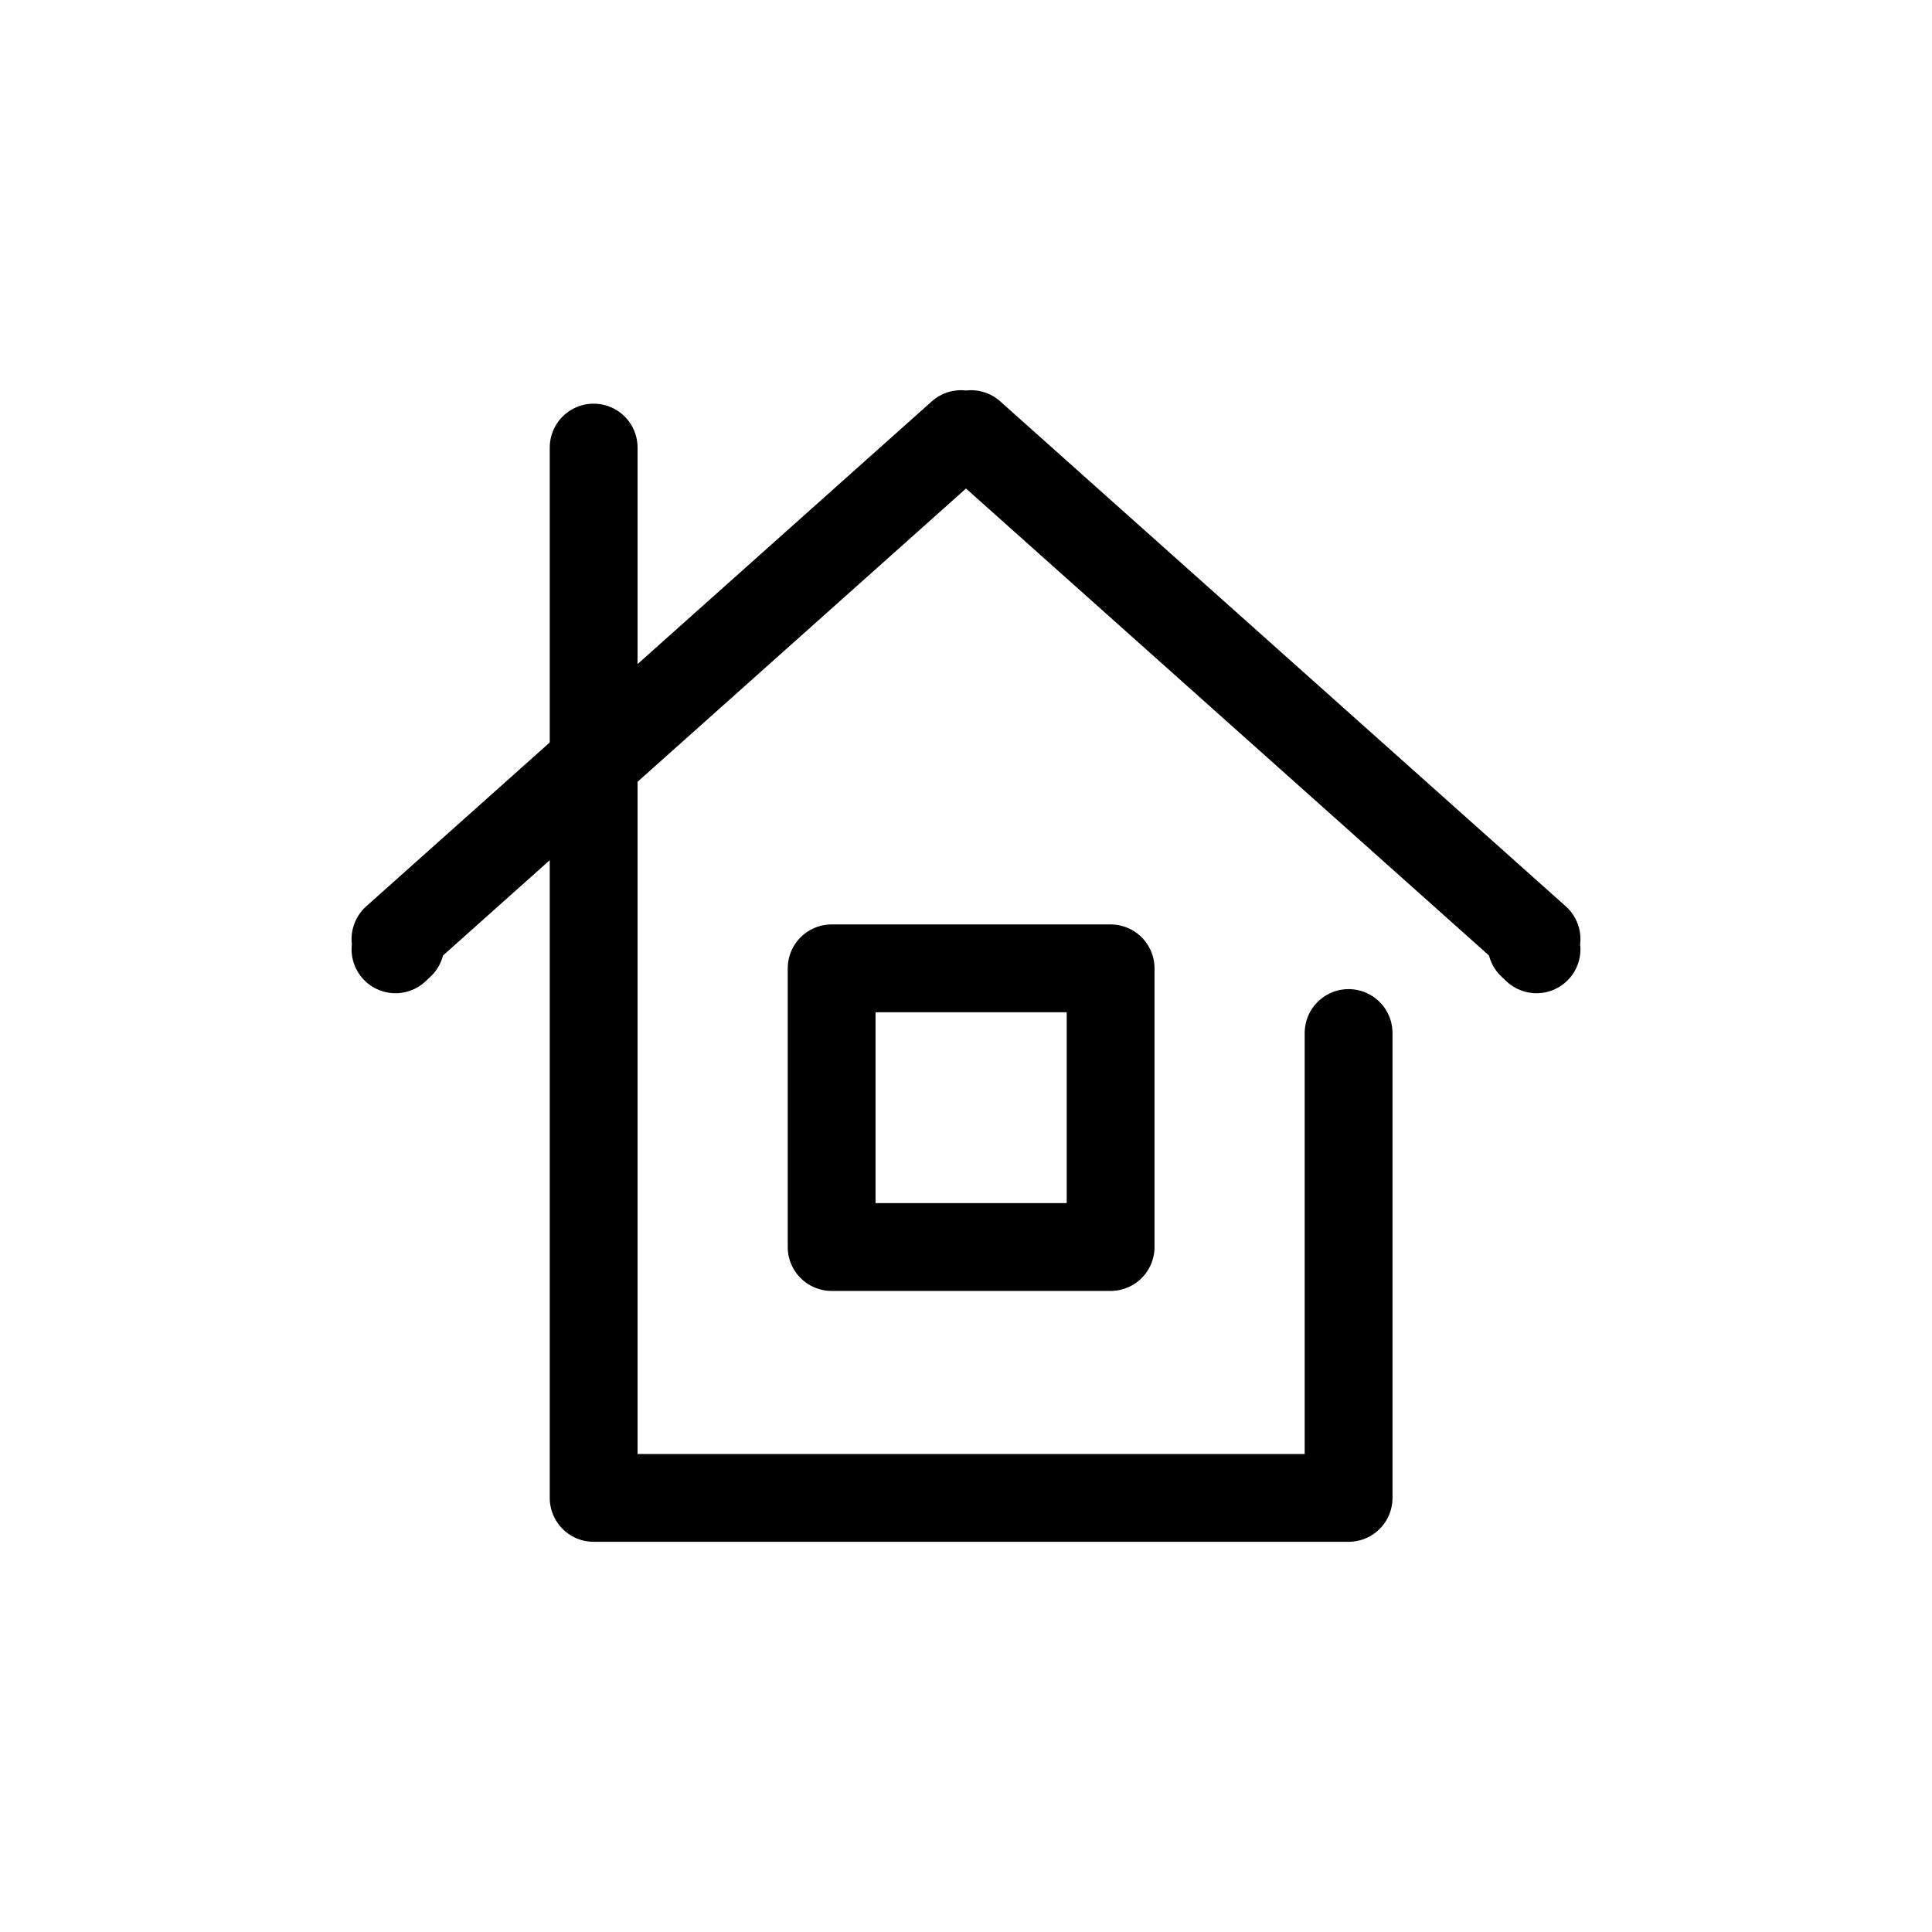 <svg id="レイヤー_1" data-name="レイヤー 1" xmlns="http://www.w3.org/2000/svg" width="66" height="66" viewBox="0 0 66 66"><defs><style>.cls-1{fill:none;stroke:#000;stroke-linecap:round;stroke-linejoin:round;stroke-width:3px;}</style></defs><g id="レイヤー_1のコピー" data-name="レイヤー 1のコピー"><polyline class="cls-1" points="20.28 15.29 20.28 51.17 46.07 51.17 46.07 35.29"/><polygon class="cls-1" points="28.41 33.08 37.94 33.08 37.94 42.6 28.41 42.6 28.41 33.08 28.41 33.08"/><polyline class="cls-1" points="13.51 32.43 13.68 32.27 13.51 32.08 32.83 14.83 33 14.98 33.17 14.83 52.49 32.08 52.32 32.27 52.49 32.43"/></g></svg>